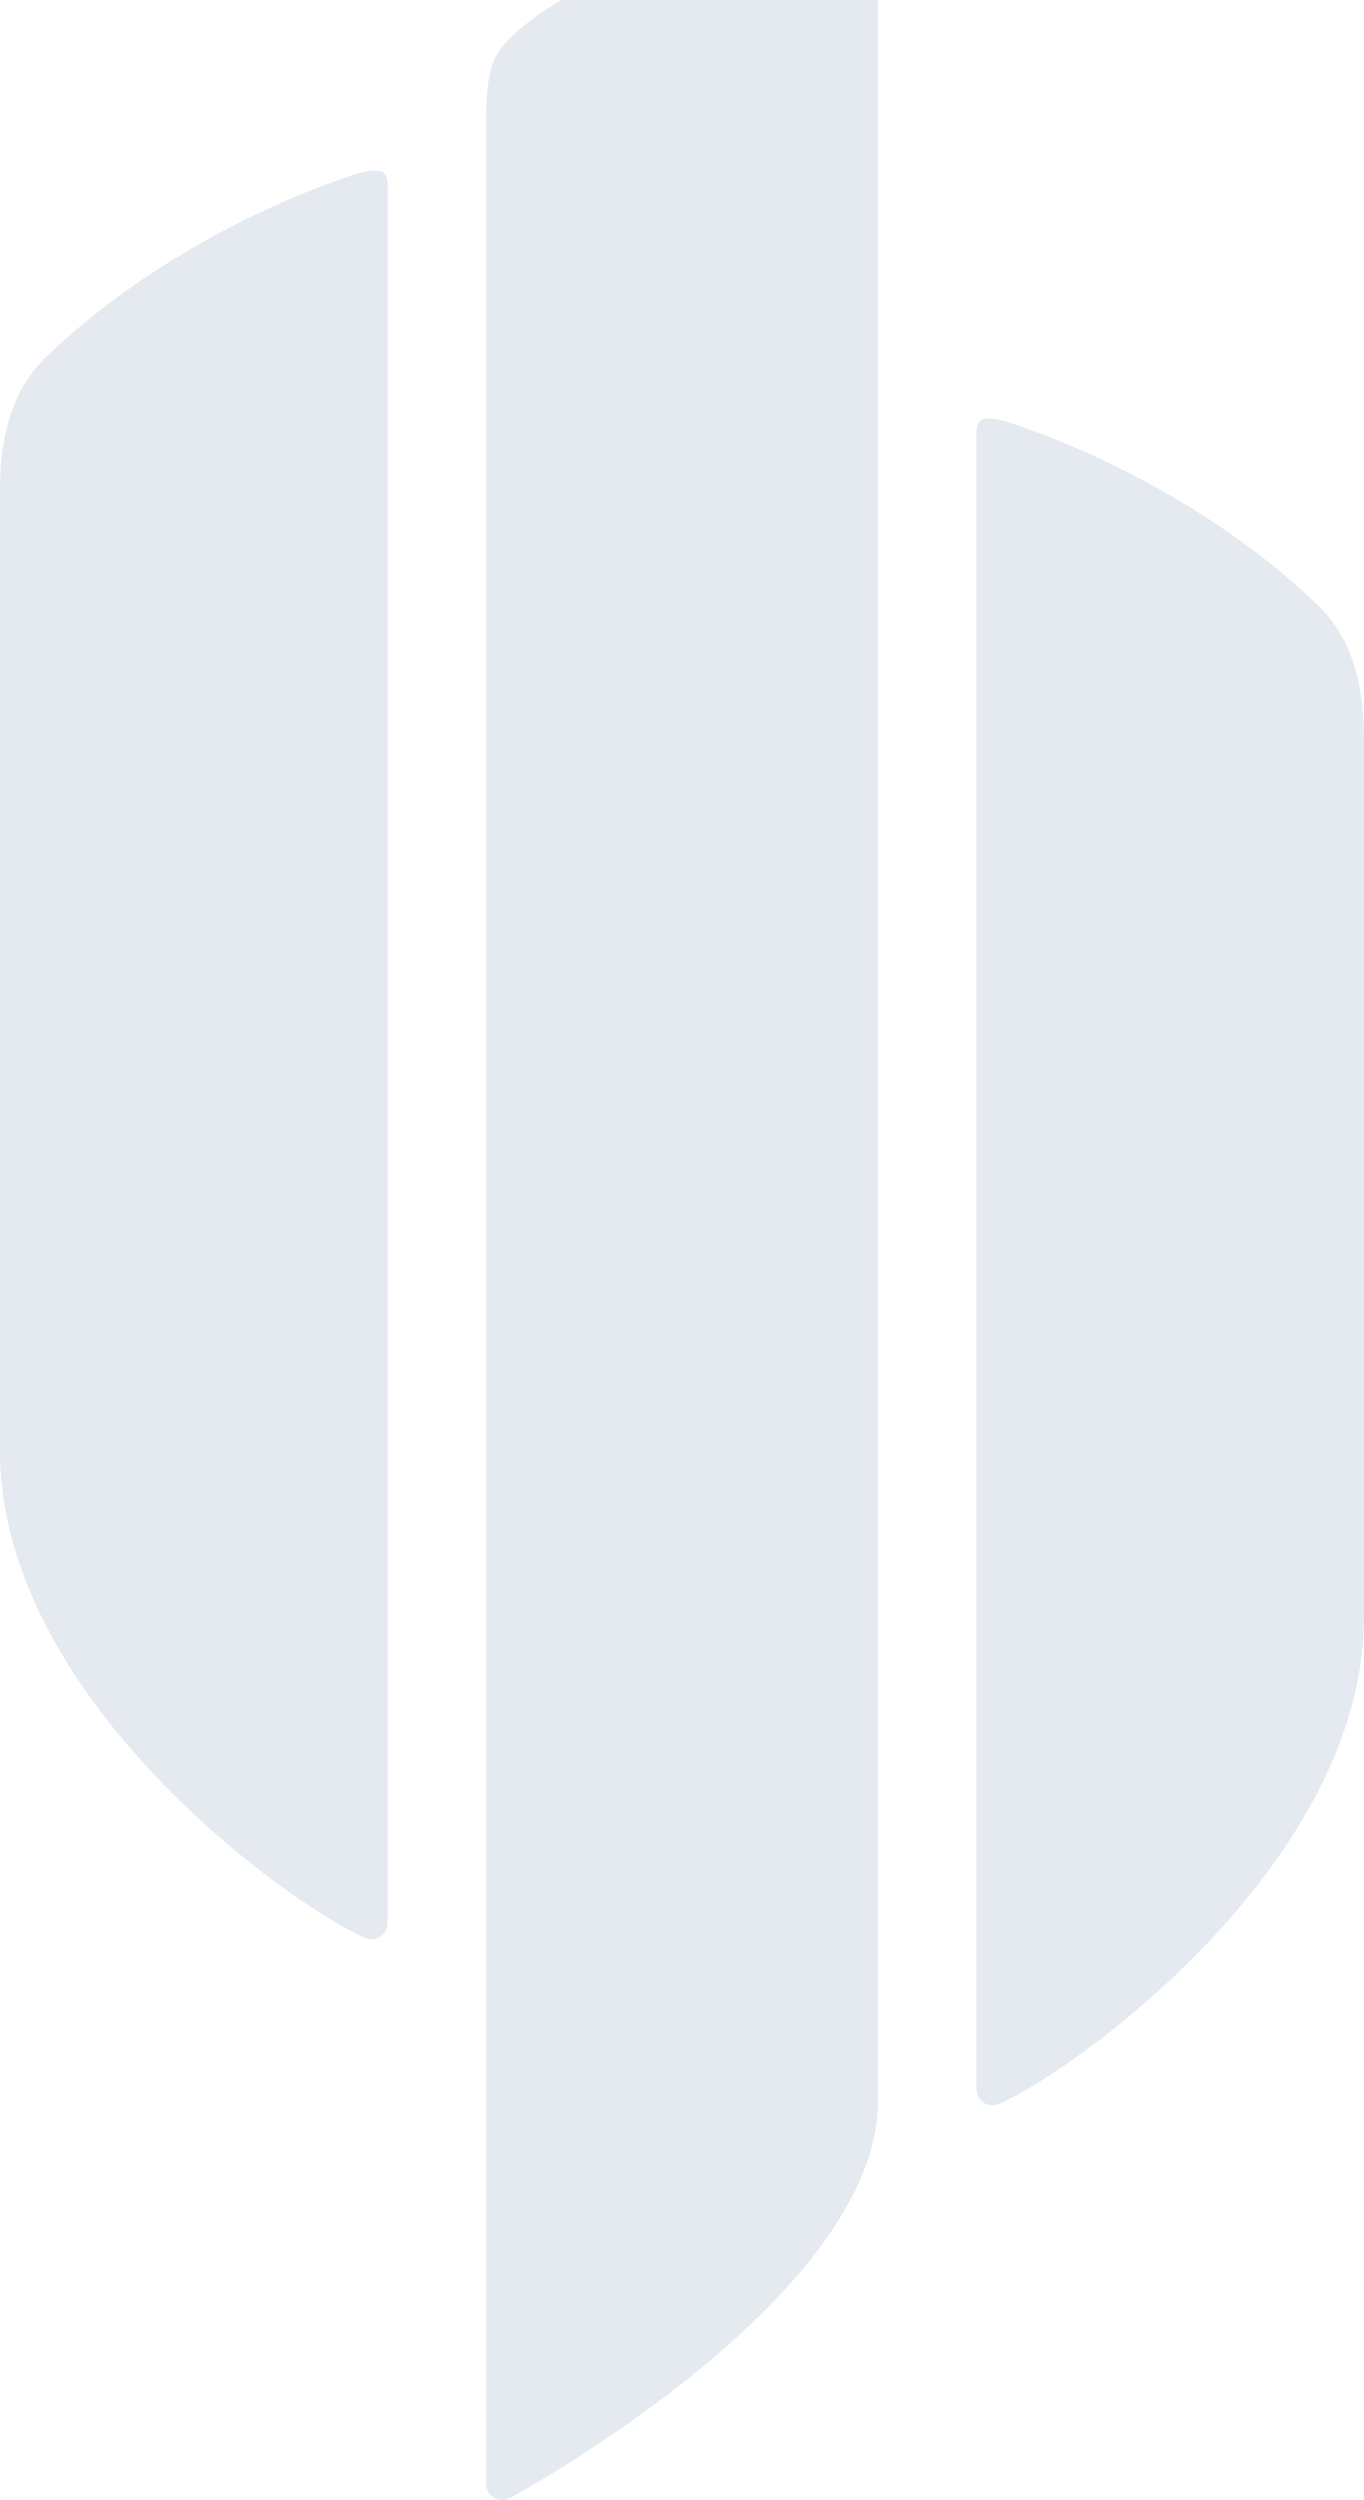 <svg width="131" height="240" viewBox="0 0 131 240" fill="none" xmlns="http://www.w3.org/2000/svg">
<path d="M81.808 -11.88C81.808 -11.88 55.506 -3.4 48.688 3.981C47.395 5.38 46.683 6.704 46.683 11.633V238.417C46.683 238.711 46.764 238.999 46.917 239.249C47.07 239.499 47.289 239.702 47.55 239.833C47.81 239.964 48.102 240.02 48.392 239.994C48.682 239.967 48.959 239.86 49.192 239.683C49.192 239.683 84.317 220.671 84.317 201.677V-10.613C84.317 -11.918 83.28 -12.199 81.808 -11.88Z" fill="#E4EAF0"/>
<path d="M34.742 16.55C34.742 16.55 18.611 21.115 5.153 33.572C3.214 35.367 0 38.496 0 47.088V139.273C0 162.941 27.674 182.802 35.068 186.036C35.303 186.138 35.56 186.18 35.815 186.156C36.071 186.133 36.316 186.045 36.53 185.9C36.744 185.756 36.919 185.56 37.04 185.329C37.161 185.099 37.224 184.841 37.223 184.58V17.816C37.223 16.513 36.81 16.085 34.742 16.55Z" fill="#E4EAF0"/>
<path d="M96.258 40.363C96.258 40.363 112.389 44.934 125.847 57.406C127.786 59.203 131 62.336 131 70.938V155.161C131 178.857 103.326 198.742 95.933 201.98C95.697 202.082 95.44 202.124 95.185 202.1C94.929 202.077 94.684 201.989 94.47 201.844C94.256 201.7 94.081 201.503 93.96 201.272C93.839 201.042 93.776 200.784 93.777 200.522V41.63C93.777 40.325 94.19 39.898 96.258 40.363Z" fill="#E4EAF0"/>
</svg>
